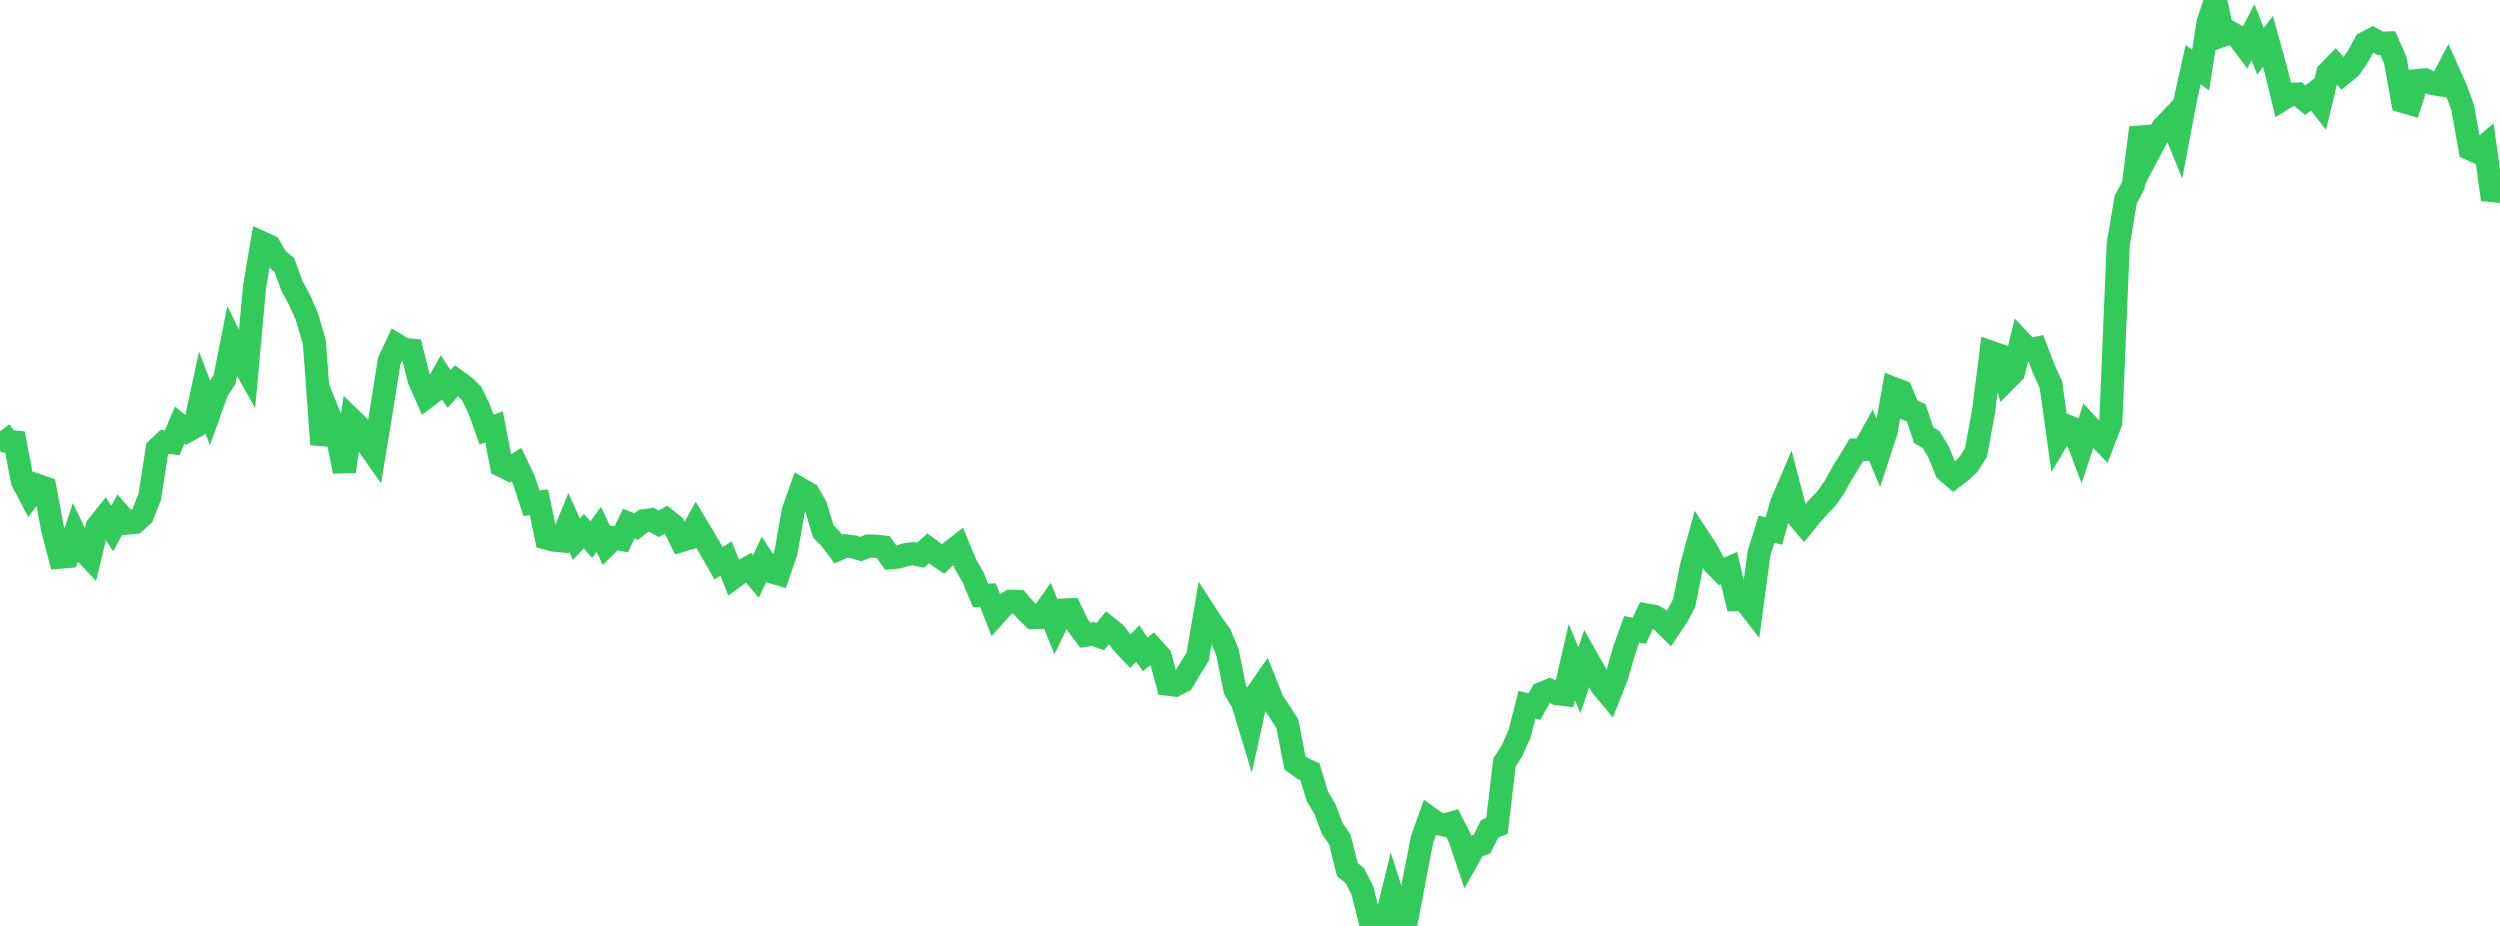 <?xml version="1.0" standalone="no"?>
<!DOCTYPE svg PUBLIC "-//W3C//DTD SVG 1.1//EN" "http://www.w3.org/Graphics/SVG/1.1/DTD/svg11.dtd">

<svg width="135" height="50" viewBox="0 0 135 50" preserveAspectRatio="none" 
  xmlns="http://www.w3.org/2000/svg"
  xmlns:xlink="http://www.w3.org/1999/xlink">


<polyline points="0.0, 23.292 0.404, 23.826 0.808, 23.869 1.213, 25.986 1.617, 26.753 2.021, 26.209 2.425, 26.352 2.829, 28.517 3.234, 30.086 3.638, 30.051 4.042, 28.83 4.446, 29.674 4.85, 30.103 5.254, 28.428 5.659, 27.92 6.063, 28.545 6.467, 27.789 6.871, 28.245 7.275, 28.211 7.68, 27.848 8.084, 26.829 8.488, 24.242 8.892, 23.865 9.296, 23.907 9.701, 22.956 10.105, 23.274 10.509, 23.051 10.913, 21.178 11.317, 22.24 11.722, 21.11 12.126, 20.49 12.53, 18.447 12.934, 19.259 13.338, 19.979 13.743, 15.506 14.147, 13.114 14.551, 13.297 14.955, 13.973 15.359, 14.317 15.763, 15.434 16.168, 16.182 16.572, 17.096 16.976, 18.475 17.38, 23.996 17.784, 22.447 18.189, 23.447 18.593, 25.454 18.997, 22.672 19.401, 23.065 19.805, 23.914 20.21, 24.491 20.614, 22.039 21.018, 19.492 21.422, 18.628 21.826, 18.876 22.231, 18.91 22.635, 20.513 23.039, 21.425 23.443, 21.122 23.847, 20.39 24.251, 21.005 24.656, 20.559 25.06, 20.85 25.464, 21.242 25.868, 22.066 26.272, 23.198 26.677, 23.048 27.081, 25.141 27.485, 25.341 27.889, 25.088 28.293, 25.94 28.698, 27.176 29.102, 27.122 29.506, 29.058 29.91, 29.168 30.314, 29.203 30.719, 28.213 31.123, 29.12 31.527, 28.683 31.931, 29.136 32.335, 28.586 32.74, 29.444 33.144, 29.048 33.548, 29.124 33.952, 28.273 34.356, 28.438 34.76, 28.123 35.165, 28.064 35.569, 28.285 35.973, 28.059 36.377, 28.377 36.781, 29.19 37.186, 29.067 37.59, 28.341 37.994, 29.012 38.398, 29.714 38.802, 30.414 39.207, 30.161 39.611, 31.176 40.015, 30.878 40.419, 30.65 40.823, 31.127 41.228, 30.256 41.632, 30.865 42.036, 30.985 42.44, 29.829 42.844, 27.562 43.249, 26.426 43.653, 26.655 44.057, 27.36 44.461, 28.704 44.865, 29.106 45.269, 29.652 45.674, 29.474 46.078, 29.529 46.482, 29.648 46.886, 29.488 47.29, 29.497 47.695, 29.539 48.099, 30.114 48.503, 30.079 48.907, 29.953 49.311, 29.901 49.716, 29.981 50.12, 29.611 50.524, 29.909 50.928, 30.185 51.332, 29.811 51.737, 29.495 52.141, 30.479 52.545, 31.174 52.949, 32.153 53.353, 32.139 53.757, 33.176 54.162, 32.723 54.566, 32.467 54.97, 32.476 55.374, 32.942 55.778, 33.343 56.183, 33.336 56.587, 32.769 56.991, 33.784 57.395, 32.945 57.799, 32.924 58.204, 33.771 58.608, 34.303 59.012, 34.234 59.416, 34.376 59.82, 33.885 60.225, 34.213 60.629, 34.739 61.033, 35.164 61.437, 34.749 61.841, 35.337 62.246, 35.005 62.65, 35.452 63.054, 36.946 63.458, 36.996 63.862, 36.791 64.266, 36.115 64.671, 35.468 65.075, 33.096 65.479, 33.717 65.883, 34.268 66.287, 35.235 66.692, 37.254 67.096, 37.922 67.5, 39.253 67.904, 37.417 68.308, 36.832 68.713, 37.849 69.117, 38.455 69.521, 39.097 69.925, 41.19 70.329, 41.489 70.734, 41.673 71.138, 43.003 71.542, 43.68 71.946, 44.751 72.35, 45.331 72.754, 46.957 73.159, 47.28 73.563, 48.069 73.967, 49.658 74.371, 49.974 74.775, 50.0 75.18, 48.338 75.584, 49.606 75.988, 49.526 76.392, 47.381 76.796, 45.311 77.201, 44.177 77.605, 44.465 78.009, 44.553 78.413, 44.438 78.817, 45.232 79.222, 46.437 79.626, 45.721 80.03, 45.577 80.434, 44.766 80.838, 44.587 81.243, 41.169 81.647, 40.541 82.051, 39.637 82.455, 38.058 82.859, 38.154 83.263, 37.442 83.668, 37.273 84.072, 37.455 84.476, 37.502 84.88, 35.746 85.284, 36.732 85.689, 35.541 86.093, 36.255 86.497, 37.05 86.901, 37.534 87.305, 36.511 87.71, 35.099 88.114, 33.979 88.518, 34.059 88.922, 33.213 89.326, 33.281 89.731, 33.526 90.135, 33.925 90.539, 33.321 90.943, 32.571 91.347, 30.557 91.751, 29.082 92.156, 29.698 92.56, 30.45 92.964, 30.858 93.368, 30.679 93.772, 32.376 94.177, 32.367 94.581, 32.887 94.985, 29.898 95.389, 28.581 95.793, 28.671 96.198, 27.202 96.602, 26.257 97.006, 27.814 97.41, 28.293 97.814, 27.79 98.219, 27.343 98.623, 26.923 99.027, 26.349 99.431, 25.632 99.835, 24.967 100.24, 24.296 100.644, 24.276 101.048, 23.544 101.452, 24.506 101.856, 23.266 102.26, 20.983 102.665, 21.14 103.069, 22.124 103.473, 22.284 103.877, 23.504 104.281, 23.737 104.686, 24.411 105.09, 25.413 105.494, 25.76 105.898, 25.455 106.302, 25.069 106.707, 24.424 107.111, 22.206 107.515, 19.024 107.919, 19.163 108.323, 20.519 108.728, 20.111 109.132, 18.469 109.536, 18.9 109.94, 18.813 110.344, 19.877 110.749, 20.764 111.153, 23.652 111.557, 22.982 111.961, 23.151 112.365, 24.224 112.769, 22.993 113.174, 23.429 113.578, 23.852 113.982, 22.807 114.386, 13.169 114.79, 10.769 115.195, 10.021 115.599, 6.9 116.003, 8.294 116.407, 7.527 116.811, 6.871 117.216, 6.447 117.62, 7.441 118.024, 5.301 118.428, 3.492 118.832, 3.782 119.237, 1.221 119.641, 0.0 120.045, 1.902 120.449, 1.76 120.853, 1.992 121.257, 2.529 121.662, 1.74 122.066, 2.769 122.47, 2.24 122.874, 3.689 123.278, 5.343 123.683, 5.094 124.087, 5.076 124.491, 5.409 124.895, 5.093 125.299, 5.606 125.704, 3.935 126.108, 3.519 126.512, 3.981 126.916, 3.648 127.32, 3.062 127.725, 2.326 128.129, 2.116 128.533, 2.338 128.937, 2.322 129.341, 3.242 129.746, 5.473 130.15, 5.59 130.554, 4.351 130.958, 4.316 131.362, 4.514 131.766, 4.576 132.171, 3.806 132.575, 4.709 132.979, 5.786 133.383, 8.04 133.787, 8.222 134.192, 7.875 134.596, 10.775 135.0, 9.593" fill="none" stroke="#32ca5b" stroke-width="1.25"/>

</svg>